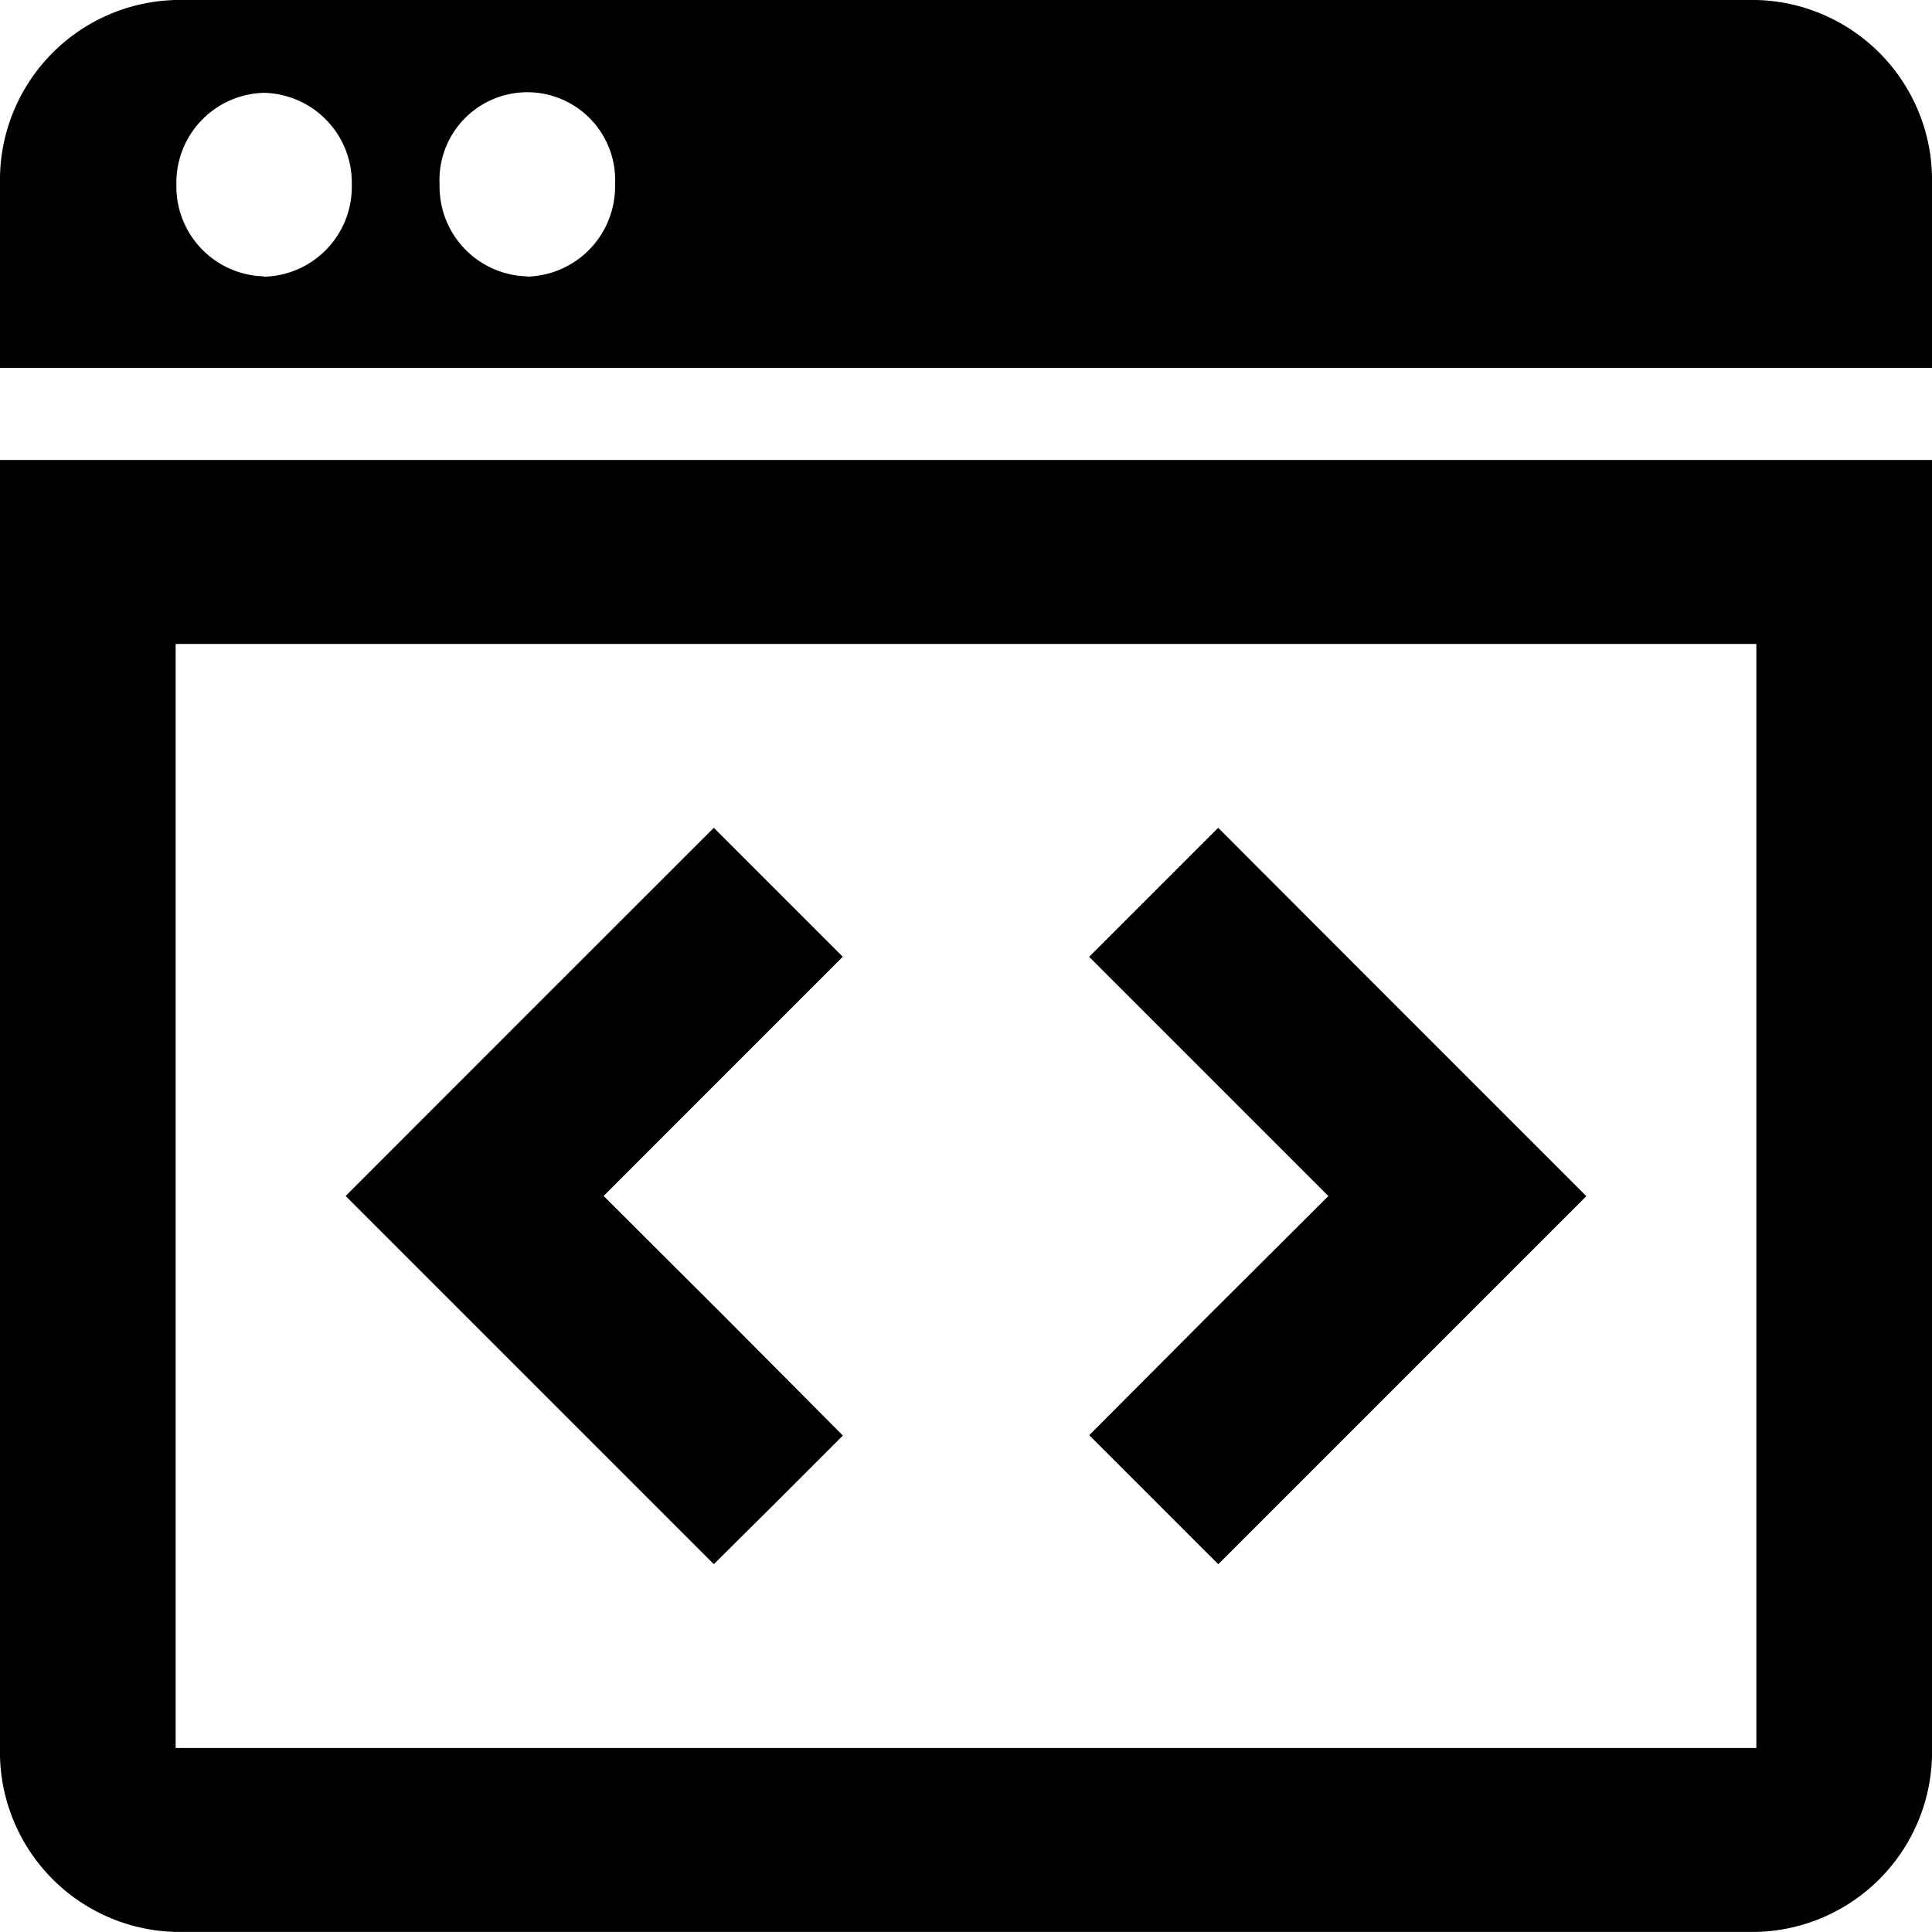 <svg id="Group_15109" data-name="Group 15109" xmlns="http://www.w3.org/2000/svg" width="23" height="23" viewBox="0 0 23 23">
  <path id="Path_13570" data-name="Path 13570" d="M1,3.19v2.19H24V3.19A2.144,2.144,0,0,0,21.909,1H3.091A2.144,2.144,0,0,0,1,3.19Zm3.143,1.1A1.07,1.07,0,0,1,3.1,3.2,1.07,1.07,0,0,1,4.143,2.105,1.07,1.07,0,0,1,5.188,3.2,1.07,1.07,0,0,1,4.143,4.294Zm3.134,0A1.07,1.07,0,0,1,6.233,3.2a1.046,1.046,0,1,1,2.089,0A1.073,1.073,0,0,1,7.277,4.293Z" transform="translate(-1 -1)"/>
  <path id="Path_13571" data-name="Path 13571" d="M1,6V21.333a2.143,2.143,0,0,0,2.091,2.19H21.909A2.143,2.143,0,0,0,24,21.333V6ZM21.909,21.333H3.091V8.19H21.909Z" transform="translate(-1 -0.524)"/>
  <path id="Path_13572" data-name="Path 13572" d="M9.381,18.762,10.148,18l.767-.767L9.49,15.8,8.067,14.381,9.49,12.957l1.424-1.424-.767-.767L9.381,10,7.19,12.19,5,14.381l2.19,2.19Z" transform="translate(-0.883 -0.143)"/>
  <path id="Path_13573" data-name="Path 13573" d="M13.6,17.229l.767.767.767.767,2.19-2.19,2.19-2.19-2.19-2.19L15.133,10l-.767.767-.767.767,1.424,1.424,1.424,1.424L15.024,15.8Z" transform="translate(-0.631 -0.143)"/>
  <path id="Path_13574" data-name="Path 13574" d="M9.381,18.762,10.148,18l.767-.767L9.49,15.8,8.067,14.381,9.49,12.957l1.424-1.424-.767-.767L9.381,10,7.19,12.19,5,14.381l2.19,2.19Z" transform="translate(-0.883 -0.143)"/>
  <path id="Path_13575" data-name="Path 13575" d="M13.6,17.229l.767.767.767.767,2.19-2.19,2.19-2.19-2.19-2.19L15.133,10l-.767.767-.767.767,1.424,1.424,1.424,1.424L15.024,15.8Z" transform="translate(-0.631 -0.143)"/>
</svg>
